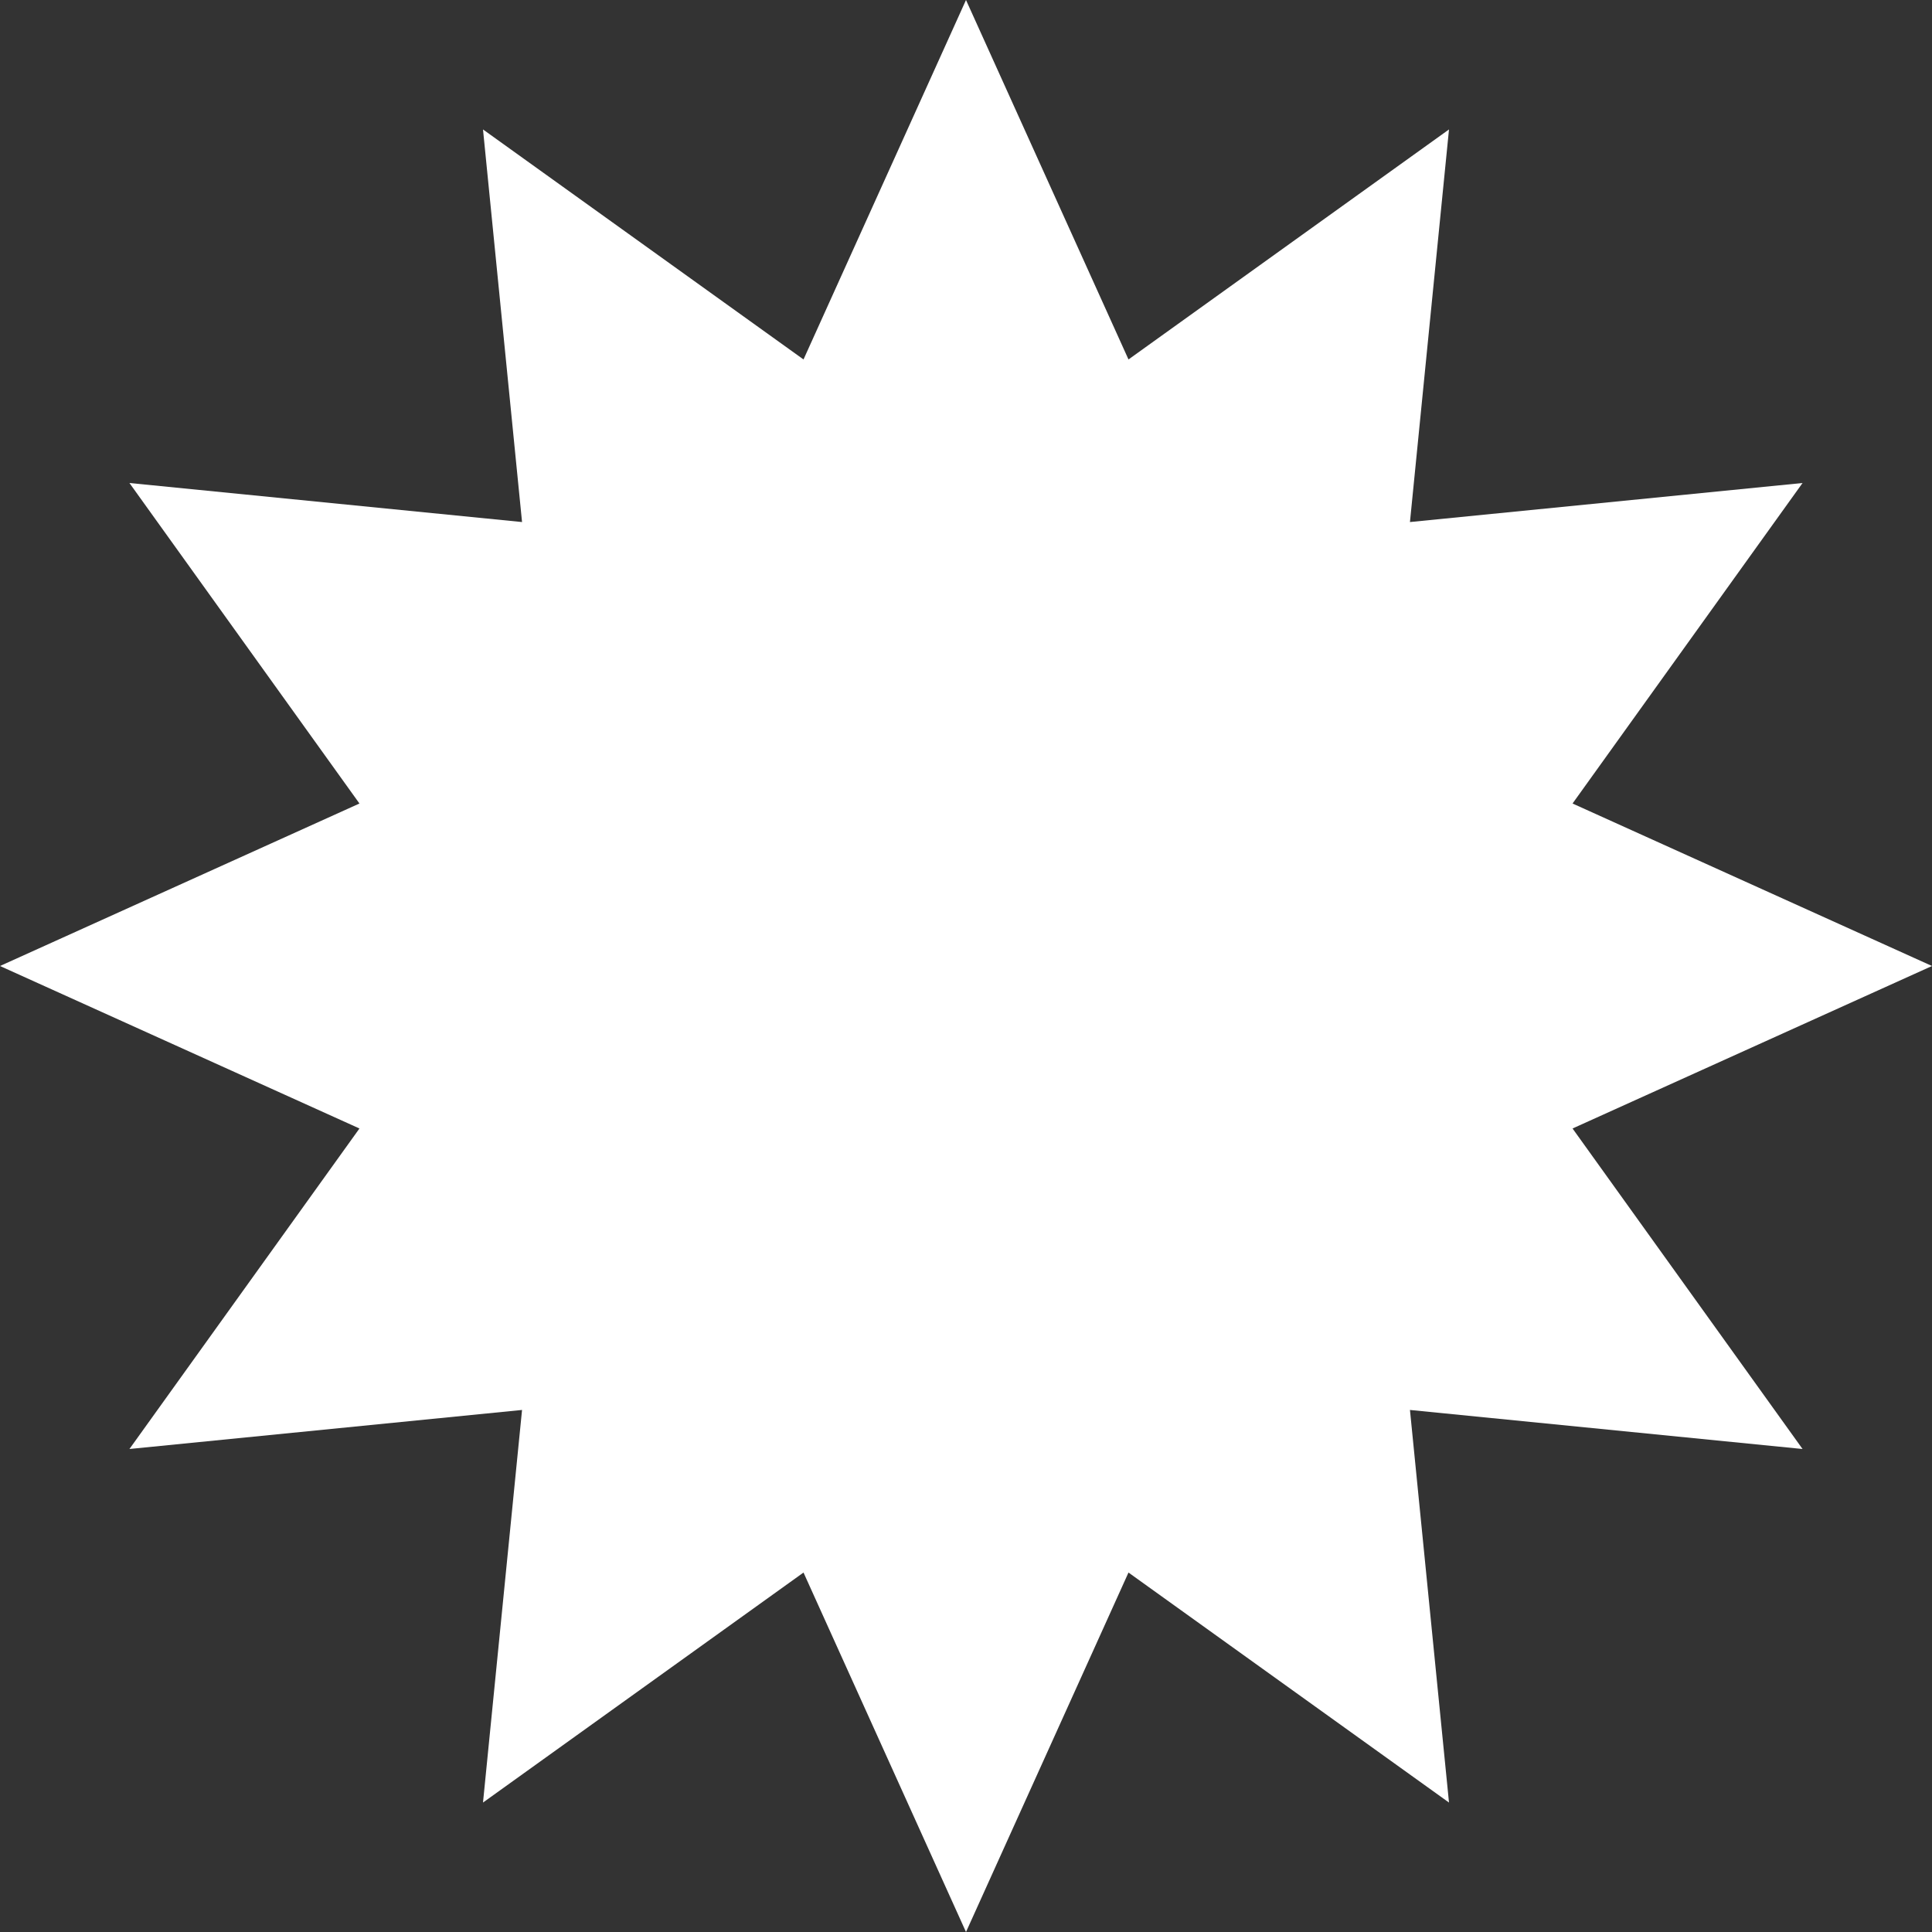 <?xml version="1.0" encoding="UTF-8"?> <svg xmlns="http://www.w3.org/2000/svg" width="19" height="19" viewBox="0 0 19 19" fill="none"><rect x="0" y="0" width="19" height="19" fill="#333333" stroke="none"/> <path d="M9.5 0L11.098 3.535L14.25 1.273L13.866 5.134L17.727 4.75L15.465 7.902L19 9.5L15.465 11.098L17.727 14.25L13.866 13.866L14.25 17.727L11.098 15.465L9.5 19L7.902 15.465L4.75 17.727L5.134 13.866L1.273 14.25L3.535 11.098L0 9.5L3.535 7.902L1.273 4.75L5.134 5.134L4.75 1.273L7.902 3.535L9.5 0Z" fill="white"></path> </svg> 
